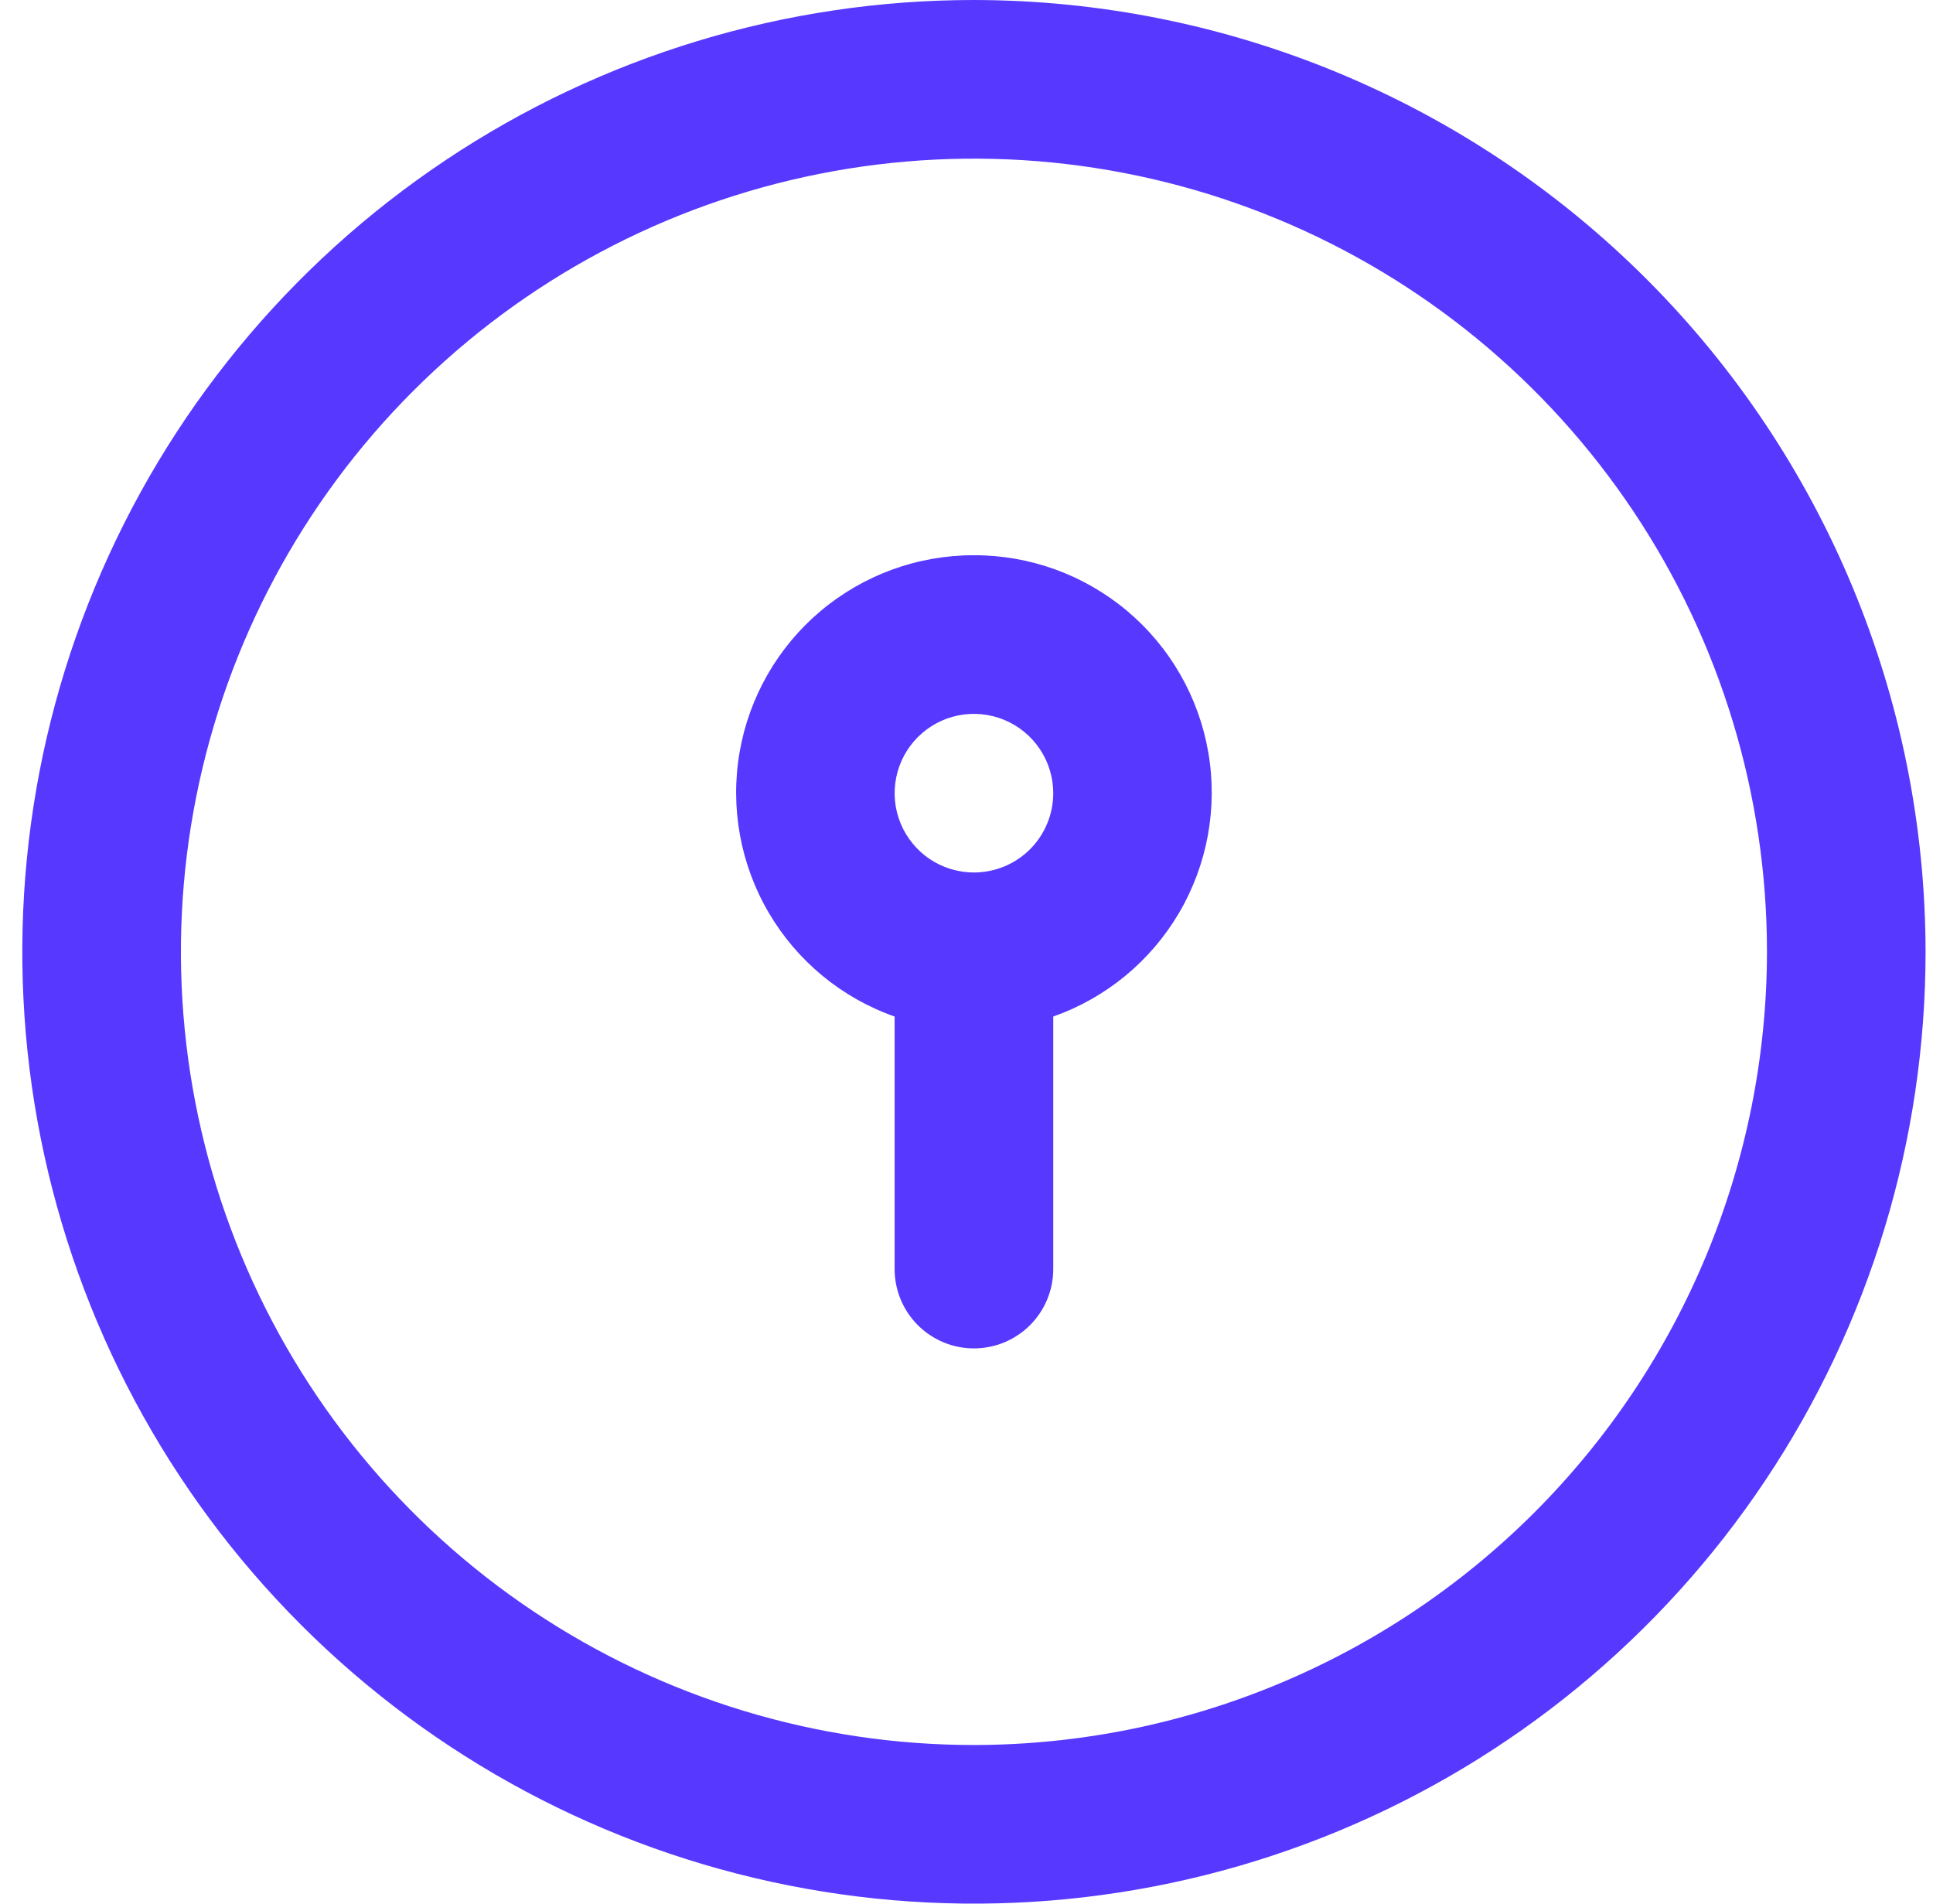 <svg width="65" height="64" viewBox="0 0 65 64" fill="none" xmlns="http://www.w3.org/2000/svg">
<g clip-path="url(#clip0_1132_15734)">
<path d="M32.75 0C26.421 0 20.234 1.877 14.972 5.393C9.709 8.909 5.608 13.907 3.186 19.754C0.764 25.601 0.13 32.035 1.365 38.243C2.6 44.45 5.647 50.152 10.123 54.627C14.598 59.103 20.3 62.15 26.507 63.385C32.715 64.62 39.149 63.986 44.996 61.564C50.843 59.142 55.841 55.041 59.357 49.778C62.873 44.516 64.75 38.329 64.75 32C64.741 23.516 61.367 15.382 55.367 9.383C49.368 3.384 41.234 0.009 32.75 0ZM32.75 58.667C27.476 58.667 22.32 57.103 17.935 54.172C13.55 51.242 10.132 47.078 8.113 42.205C6.095 37.332 5.567 31.97 6.596 26.798C7.625 21.625 10.164 16.873 13.894 13.144C17.623 9.414 22.375 6.875 27.548 5.846C32.72 4.817 38.082 5.345 42.955 7.363C47.828 9.382 51.992 12.8 54.922 17.185C57.853 21.57 59.417 26.726 59.417 32C59.409 39.07 56.597 45.848 51.598 50.848C46.598 55.847 39.82 58.659 32.75 58.667ZM32.75 18.667C30.865 18.663 29.04 19.327 27.597 20.54C26.155 21.753 25.188 23.438 24.869 25.296C24.55 27.153 24.898 29.064 25.852 30.689C26.807 32.315 28.305 33.55 30.083 34.176V42.667C30.083 43.374 30.364 44.052 30.864 44.552C31.364 45.052 32.043 45.333 32.75 45.333C33.457 45.333 34.136 45.052 34.636 44.552C35.136 44.052 35.417 43.374 35.417 42.667V34.176C37.194 33.55 38.693 32.315 39.648 30.689C40.602 29.064 40.95 27.153 40.631 25.296C40.312 23.438 39.345 21.753 37.903 20.54C36.46 19.327 34.635 18.663 32.75 18.667ZM32.75 29.333C32.223 29.333 31.707 29.177 31.268 28.884C30.83 28.591 30.488 28.174 30.286 27.687C30.084 27.2 30.032 26.664 30.135 26.146C30.238 25.629 30.491 25.154 30.864 24.781C31.237 24.408 31.712 24.154 32.23 24.051C32.747 23.948 33.283 24.001 33.77 24.203C34.258 24.405 34.674 24.747 34.967 25.185C35.26 25.624 35.417 26.139 35.417 26.667C35.417 27.374 35.136 28.052 34.636 28.552C34.136 29.052 33.457 29.333 32.75 29.333Z" fill="#5738FF"/>
</g>
<defs>
<clipPath id="clip0_1132_15734">
<rect width="64" height="64" fill="white" transform="translate(0.75)"/>
</clipPath>
</defs>
</svg>
